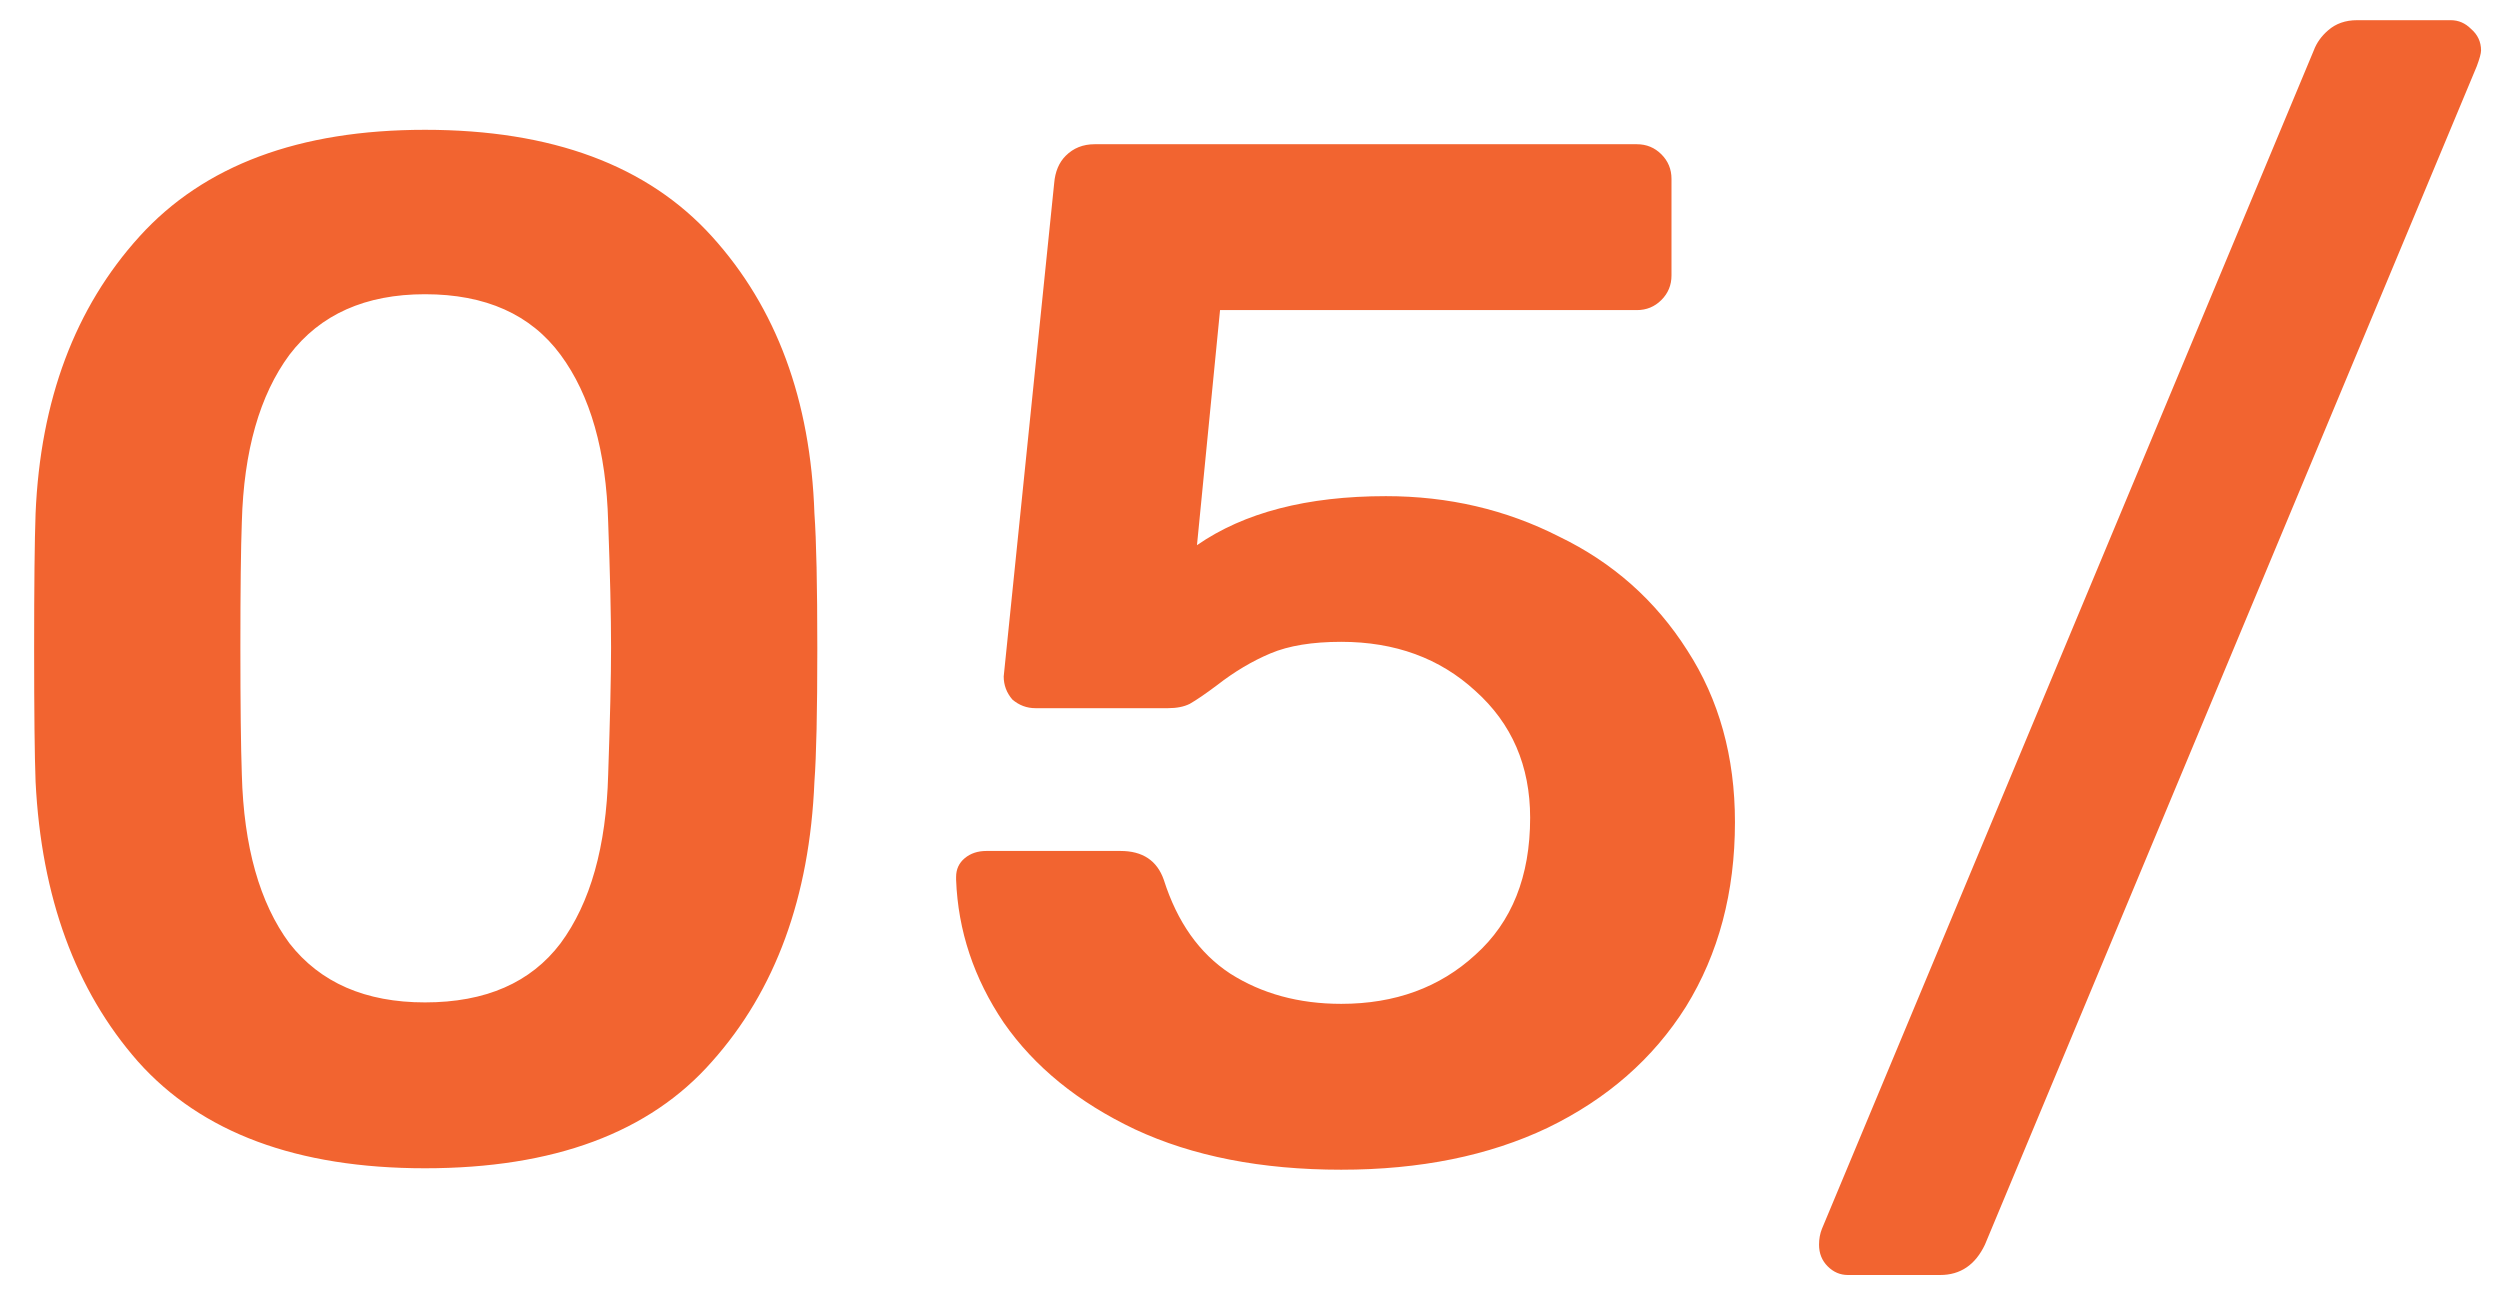 <svg xmlns="http://www.w3.org/2000/svg" width="52" height="27" viewBox="0 0 52 27" fill="none"><path d="M8.84 24.3C6.18 24.3 4.19 23.56 2.87 22.08C1.57 20.6 0.86 18.66 0.74 16.26C0.72 15.72 0.71 14.8 0.71 13.5C0.71 12.18 0.72 11.24 0.74 10.68C0.84 8.32 1.56 6.4 2.9 4.92C4.24 3.44 6.22 2.7 8.84 2.7C11.48 2.7 13.47 3.44 14.81 4.92C16.15 6.4 16.86 8.32 16.94 10.68C16.98 11.24 17 12.18 17 13.5C17 14.8 16.98 15.72 16.94 16.26C16.84 18.66 16.13 20.6 14.81 22.08C13.51 23.56 11.52 24.3 8.84 24.3ZM8.84 20.85C10.1 20.85 11.04 20.44 11.66 19.62C12.28 18.78 12.61 17.61 12.65 16.11C12.69 14.95 12.71 14.07 12.71 13.47C12.71 12.81 12.69 11.94 12.65 10.86C12.61 9.38 12.28 8.22 11.66 7.38C11.04 6.54 10.1 6.12 8.84 6.12C7.6 6.12 6.66 6.54 6.02 7.38C5.4 8.22 5.07 9.38 5.03 10.86C5.01 11.4 5 12.27 5 13.47C5 14.65 5.01 15.53 5.03 16.11C5.07 17.61 5.4 18.78 6.02 19.62C6.66 20.44 7.6 20.85 8.84 20.85ZM27.897 24.33C26.237 24.33 24.807 24.05 23.607 23.49C22.427 22.93 21.517 22.19 20.877 21.27C20.257 20.35 19.927 19.36 19.887 18.3V18.24C19.887 18.08 19.947 17.95 20.067 17.85C20.187 17.75 20.337 17.7 20.517 17.7H23.307C23.767 17.7 24.067 17.9 24.207 18.3C24.487 19.18 24.947 19.83 25.587 20.25C26.247 20.67 27.017 20.88 27.897 20.88C29.017 20.88 29.947 20.54 30.687 19.86C31.447 19.18 31.827 18.23 31.827 17.01C31.827 15.93 31.447 15.05 30.687 14.37C29.947 13.69 29.017 13.35 27.897 13.35C27.297 13.35 26.807 13.43 26.427 13.59C26.047 13.75 25.677 13.97 25.317 14.25C25.077 14.43 24.887 14.56 24.747 14.64C24.627 14.7 24.477 14.73 24.297 14.73H21.537C21.357 14.73 21.197 14.67 21.057 14.55C20.937 14.41 20.877 14.25 20.877 14.07L21.927 3.81C21.947 3.57 22.027 3.38 22.167 3.24C22.327 3.08 22.527 3 22.767 3H34.047C34.247 3 34.417 3.07 34.557 3.21C34.697 3.35 34.767 3.52 34.767 3.72V5.73C34.767 5.93 34.697 6.1 34.557 6.24C34.417 6.38 34.247 6.45 34.047 6.45H25.377L24.897 11.34C25.877 10.66 27.187 10.32 28.827 10.32C30.127 10.32 31.327 10.6 32.427 11.16C33.547 11.7 34.437 12.49 35.097 13.53C35.757 14.55 36.087 15.74 36.087 17.1C36.087 18.56 35.747 19.84 35.067 20.94C34.387 22.02 33.427 22.86 32.187 23.46C30.967 24.04 29.537 24.33 27.897 24.33ZM38.436 26.52C38.276 26.52 38.136 26.46 38.016 26.34C37.896 26.22 37.836 26.07 37.836 25.89C37.836 25.77 37.856 25.66 37.896 25.56L48.126 1.05C48.186 0.89 48.286 0.75 48.426 0.63C48.586 0.49 48.786 0.42 49.026 0.42H50.976C51.136 0.42 51.276 0.48 51.396 0.6C51.536 0.72 51.606 0.87 51.606 1.05C51.606 1.11 51.576 1.22 51.516 1.38L41.286 25.89C41.086 26.31 40.776 26.52 40.356 26.52H38.436Z" fill="#F26430"></path></svg>